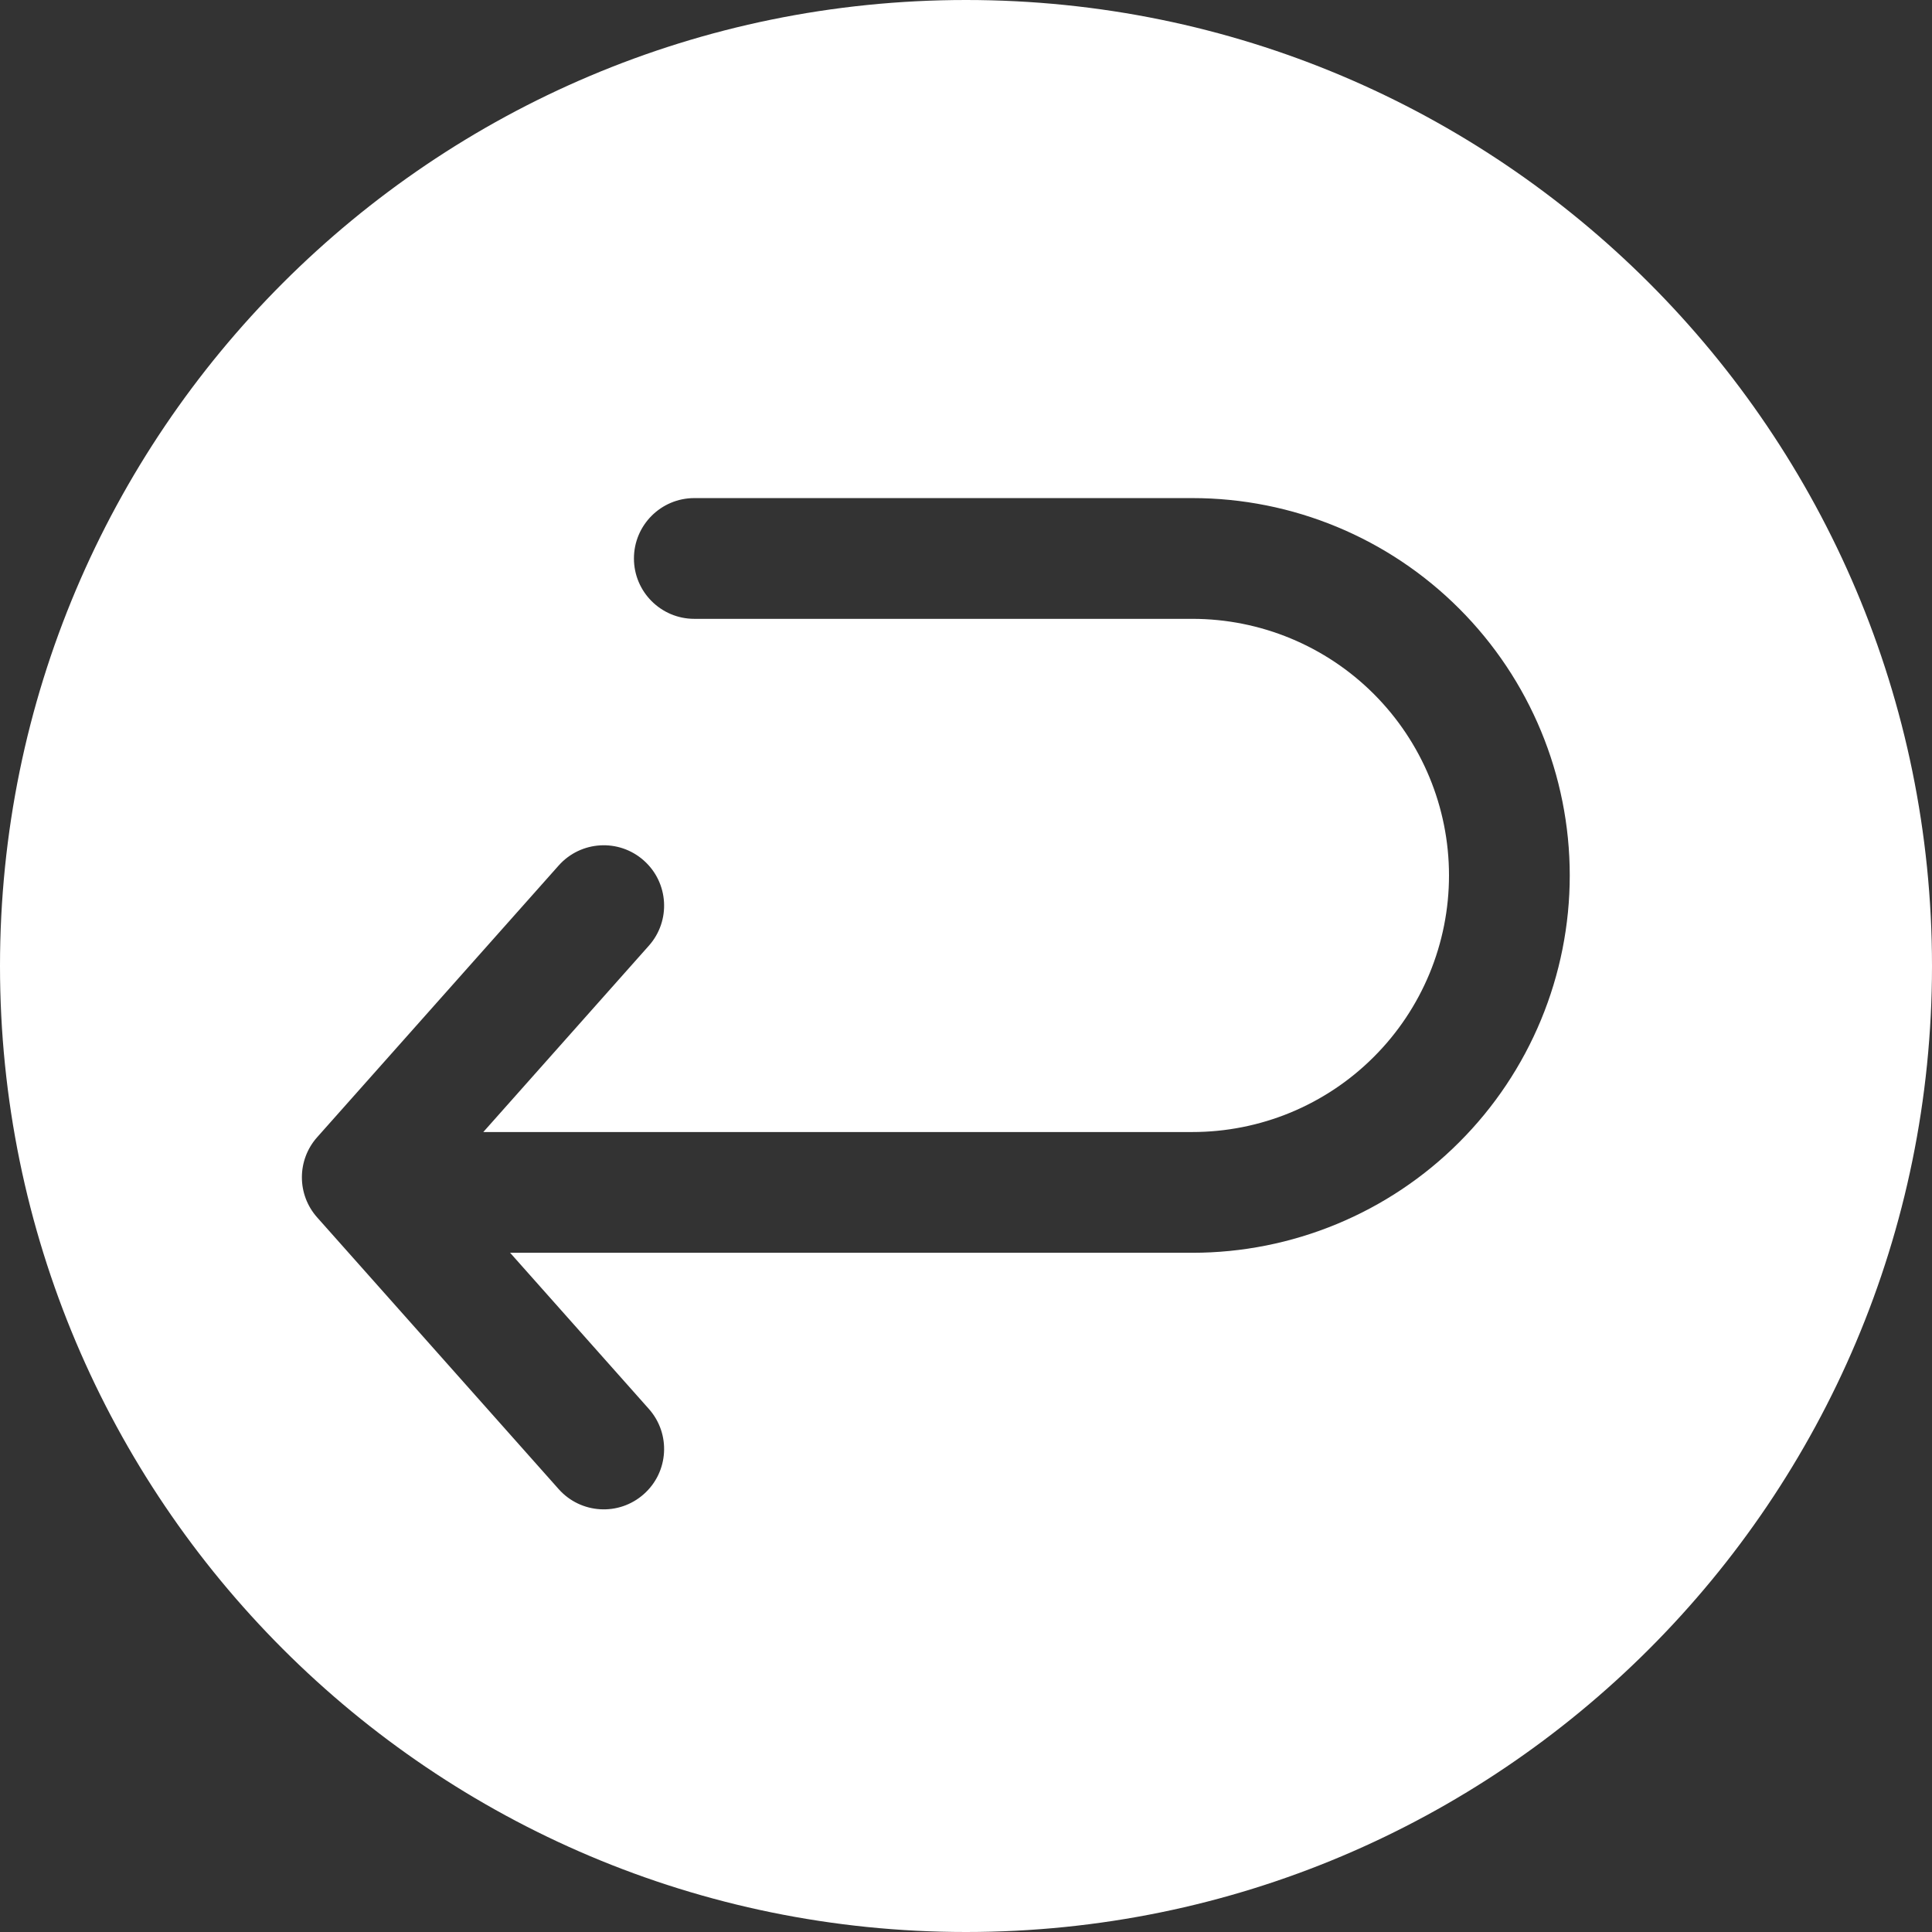 <svg width="32" height="32" viewBox="0 0 32 32" fill="none" xmlns="http://www.w3.org/2000/svg">
<rect x="0" y="0" width="32" height="32" fill="#333333" stroke="none"/>
<path fill-rule="evenodd" clip-rule="evenodd" d="M32 16C32 24.837 24.837 32 16 32C7.163 32 0 24.837 0 16C0 7.163 7.163 0 16 0C24.837 0 32 7.163 32 16ZM10.664 14.253C11.077 14.62 11.114 15.252 10.747 15.664L8.005 18.75H19.75C20.308 18.75 20.861 18.64 21.376 18.427C21.892 18.213 22.361 17.9 22.755 17.505C23.15 17.111 23.463 16.642 23.677 16.126C23.89 15.611 24 15.058 24 14.5C24 13.373 23.552 12.292 22.755 11.495C21.958 10.698 20.877 10.25 19.75 10.25H11.5C10.948 10.25 10.5 9.802 10.5 9.25C10.5 8.698 10.948 8.25 11.5 8.25H19.75C21.408 8.25 22.997 8.908 24.169 10.081C25.341 11.253 26 12.842 26 14.5C26 15.321 25.838 16.134 25.524 16.892C25.21 17.65 24.75 18.339 24.169 18.919C23.589 19.5 22.9 19.96 22.142 20.274C21.384 20.588 20.571 20.75 19.75 20.75H8.449L10.747 23.336C11.114 23.748 11.077 24.381 10.664 24.747C10.252 25.114 9.62 25.077 9.253 24.664L5.253 20.164C4.916 19.785 4.916 19.215 5.253 18.836L9.253 14.336C9.62 13.923 10.252 13.886 10.664 14.253Z" fill="white"/>
</svg>
